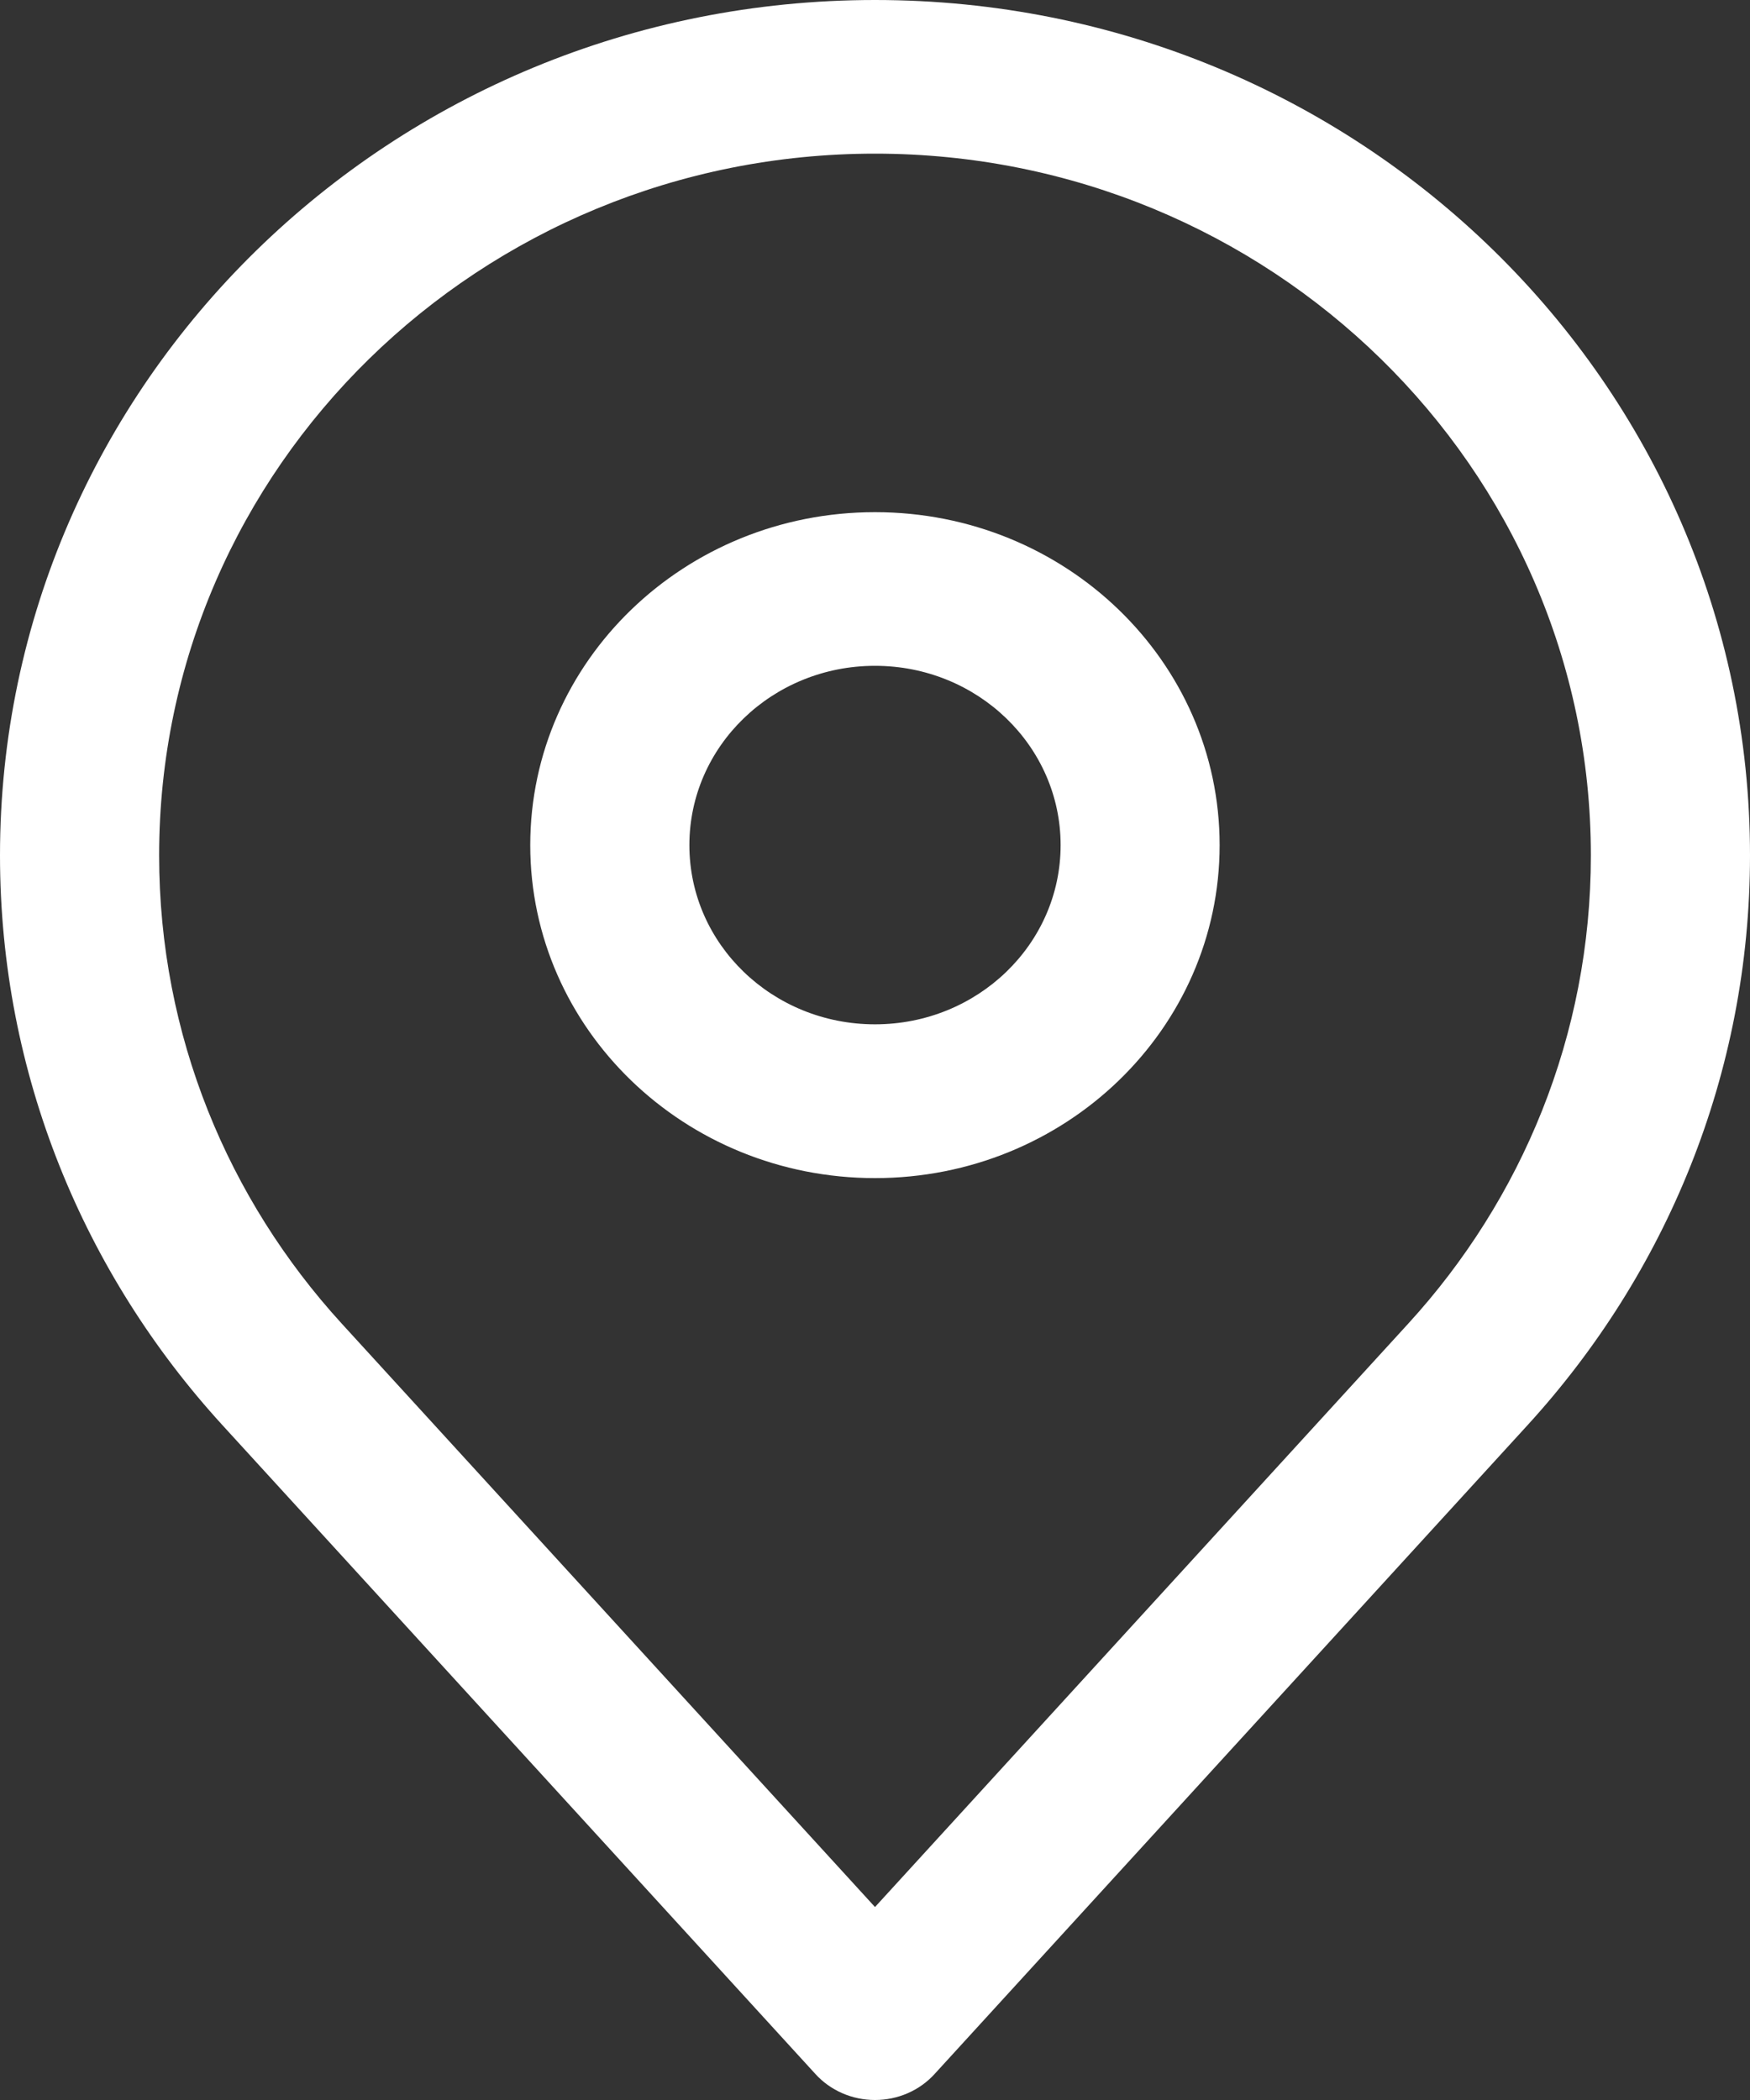 <svg width="15" height="18" viewBox="0 0 15 18" fill="none" xmlns="http://www.w3.org/2000/svg">
<rect x="0" y="0" width="15" height="18" fill="#333333" stroke="none"/>
<path fill-rule="evenodd" clip-rule="evenodd" d="M7.5 1.317C4.119 1.317 1.364 4.002 1.364 7.332C1.364 8.875 1.956 10.28 2.929 11.345L7.5 16.346L12.071 11.345C13.044 10.281 13.636 8.875 13.636 7.332C13.636 4.002 10.88 1.317 7.5 1.317ZM0 7.332C0 3.291 3.349 0 7.5 0C11.651 0 15 3.291 15 7.332C15 9.206 14.279 10.919 13.093 12.216L8.011 17.777C7.882 17.919 7.696 18 7.5 18C7.304 18 7.118 17.919 6.989 17.777L1.907 12.216C1.907 12.216 1.907 12.216 1.907 12.216C0.721 10.919 0 9.206 0 7.332ZM7.5 5.707C6.621 5.707 5.909 6.395 5.909 7.244C5.909 8.093 6.621 8.78 7.5 8.78C8.379 8.78 9.091 8.093 9.091 7.244C9.091 6.395 8.379 5.707 7.5 5.707ZM4.545 7.244C4.545 5.668 5.868 4.39 7.5 4.39C9.132 4.39 10.454 5.668 10.454 7.244C10.454 8.82 9.132 10.098 7.5 10.098C5.868 10.098 4.545 8.82 4.545 7.244Z" fill="white"/>
</svg>
